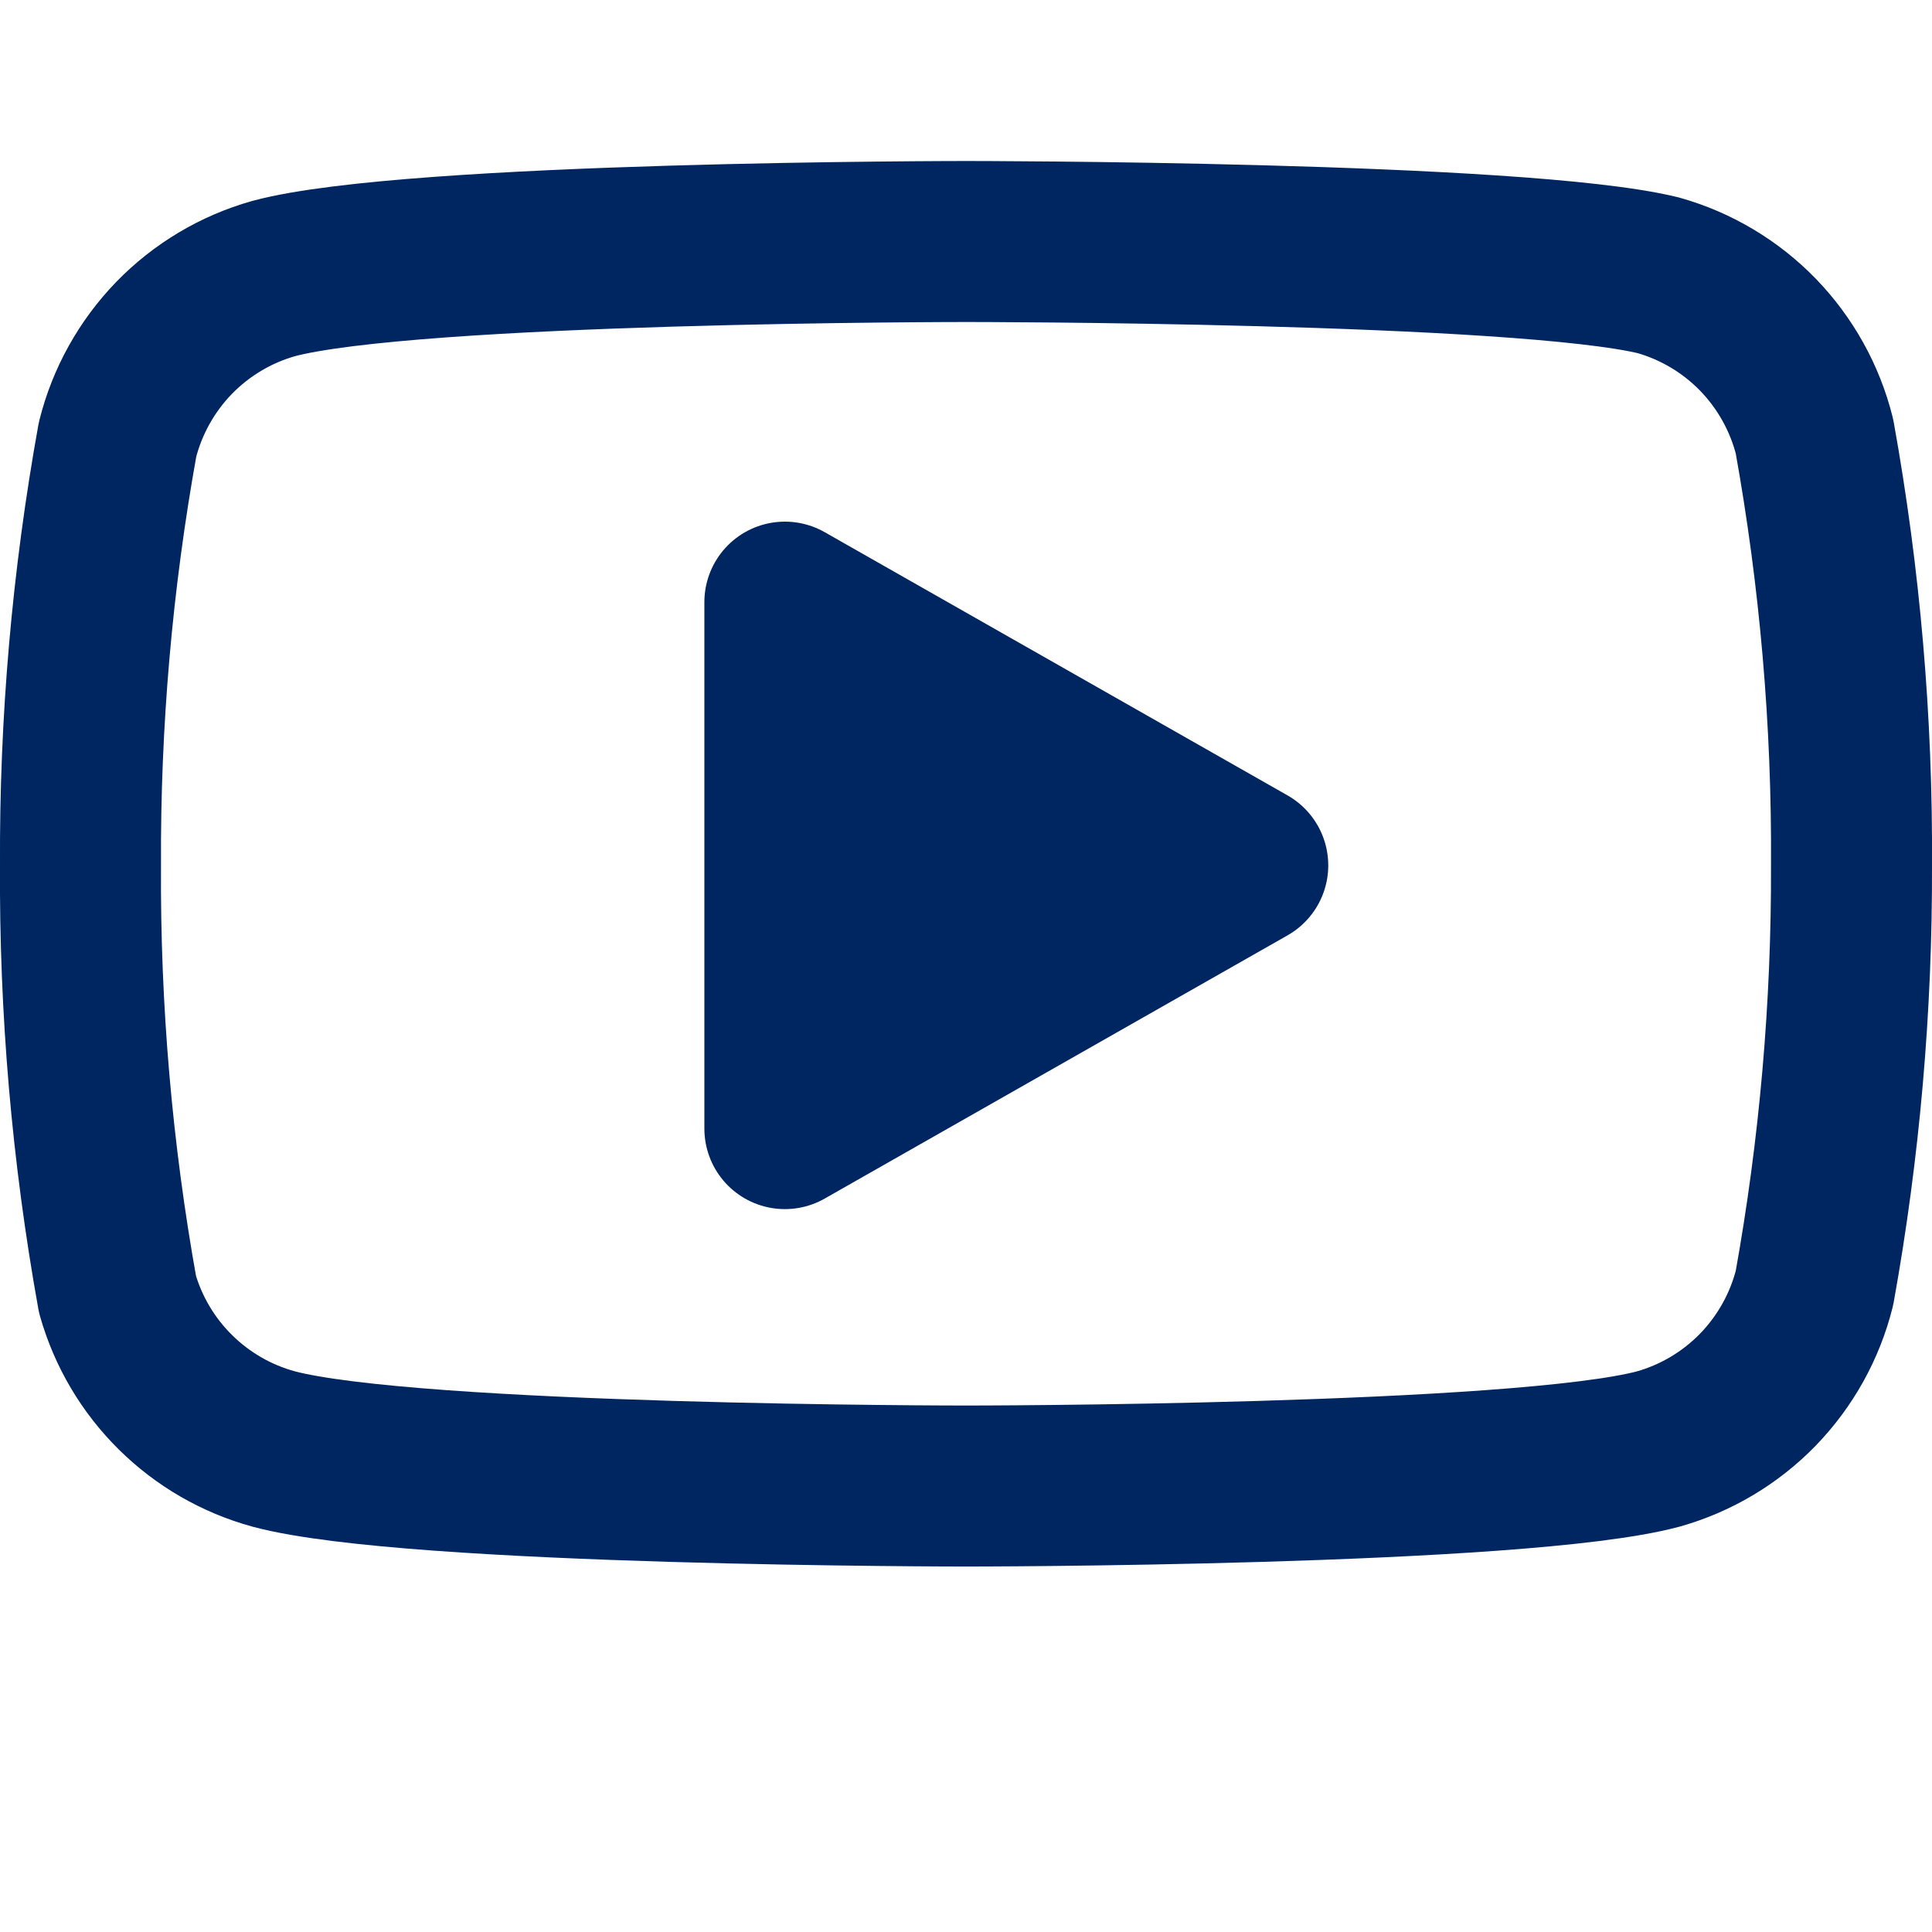 <svg width="24" height="24" viewBox="0 0 24 24" fill="none" xmlns="http://www.w3.org/2000/svg">
<path d="M22.54 5.42C22.421 4.945 22.179 4.511 21.839 4.159C21.498 3.808 21.071 3.553 20.6 3.42C18.88 3 12 3 12 3C12 3 5.12 3 3.4 3.46C2.929 3.593 2.502 3.848 2.161 4.199C1.821 4.551 1.579 4.985 1.46 5.46C1.145 7.206 0.991 8.976 1 10.75C0.989 12.537 1.143 14.321 1.46 16.08C1.591 16.54 1.838 16.958 2.178 17.294C2.518 17.631 2.939 17.874 3.4 18C5.12 18.46 12 18.46 12 18.46C12 18.46 18.88 18.46 20.6 18C21.071 17.867 21.498 17.612 21.839 17.261C22.179 16.909 22.421 16.475 22.54 16C22.852 14.268 23.006 12.51 23 10.75C23.011 8.963 22.857 7.179 22.54 5.42Z" stroke="#002662" stroke-width="2" stroke-linecap="round" stroke-linejoin="round"/>
<path d="M9.75 14.02L15.5 10.75L9.75 7.48V14.02Z" fill="#002662" stroke="#002662" stroke-width="2" stroke-linecap="round" stroke-linejoin="round"/>
</svg>
